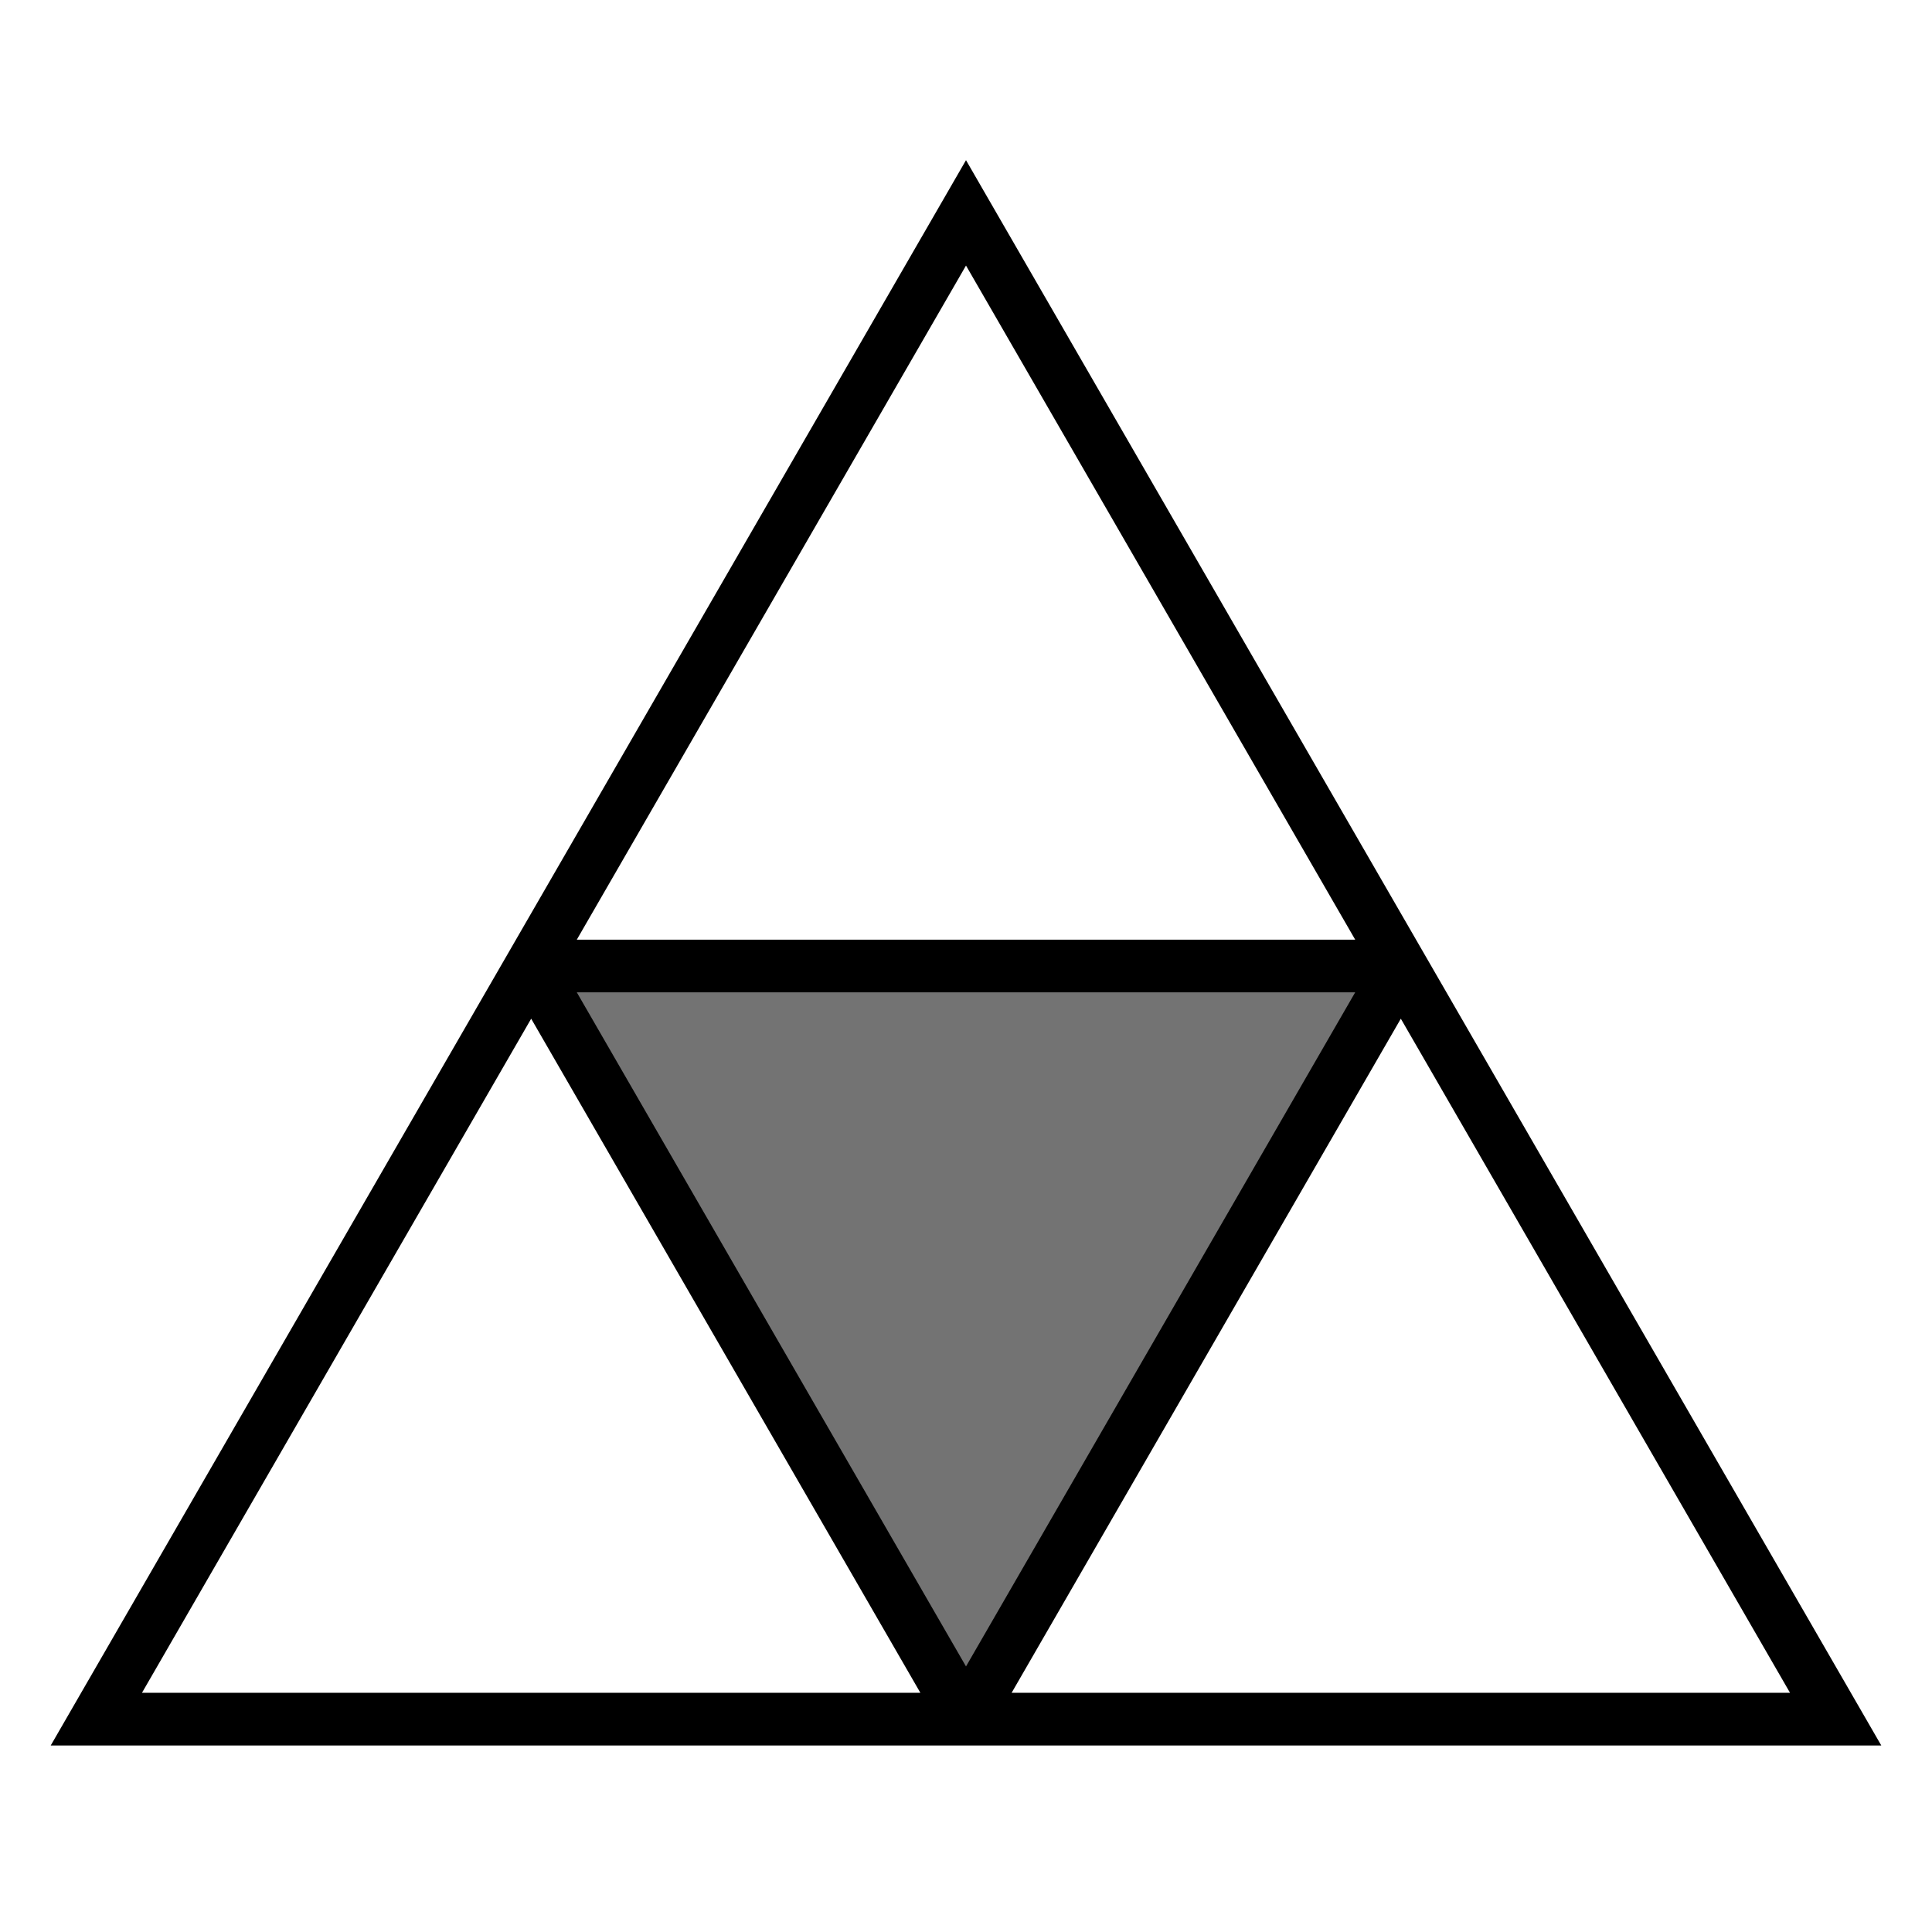 <svg xmlns="http://www.w3.org/2000/svg" width="110" height="110"><path fill="#FFF" d="M0 0h110v110H0z"/><g stroke="#000" stroke-miterlimit="10"><path fill="#737373" stroke-width="2" d="M5.486 97.88l49.475-85.693 49.476 85.693z"/><path fill="#FFF" stroke-width="3" d="M30.243 55L55 12.12 79.757 55zM55 97.88L79.757 55l24.757 42.88zM5.486 97.88L30.243 55 55 97.88z"/></g></svg>